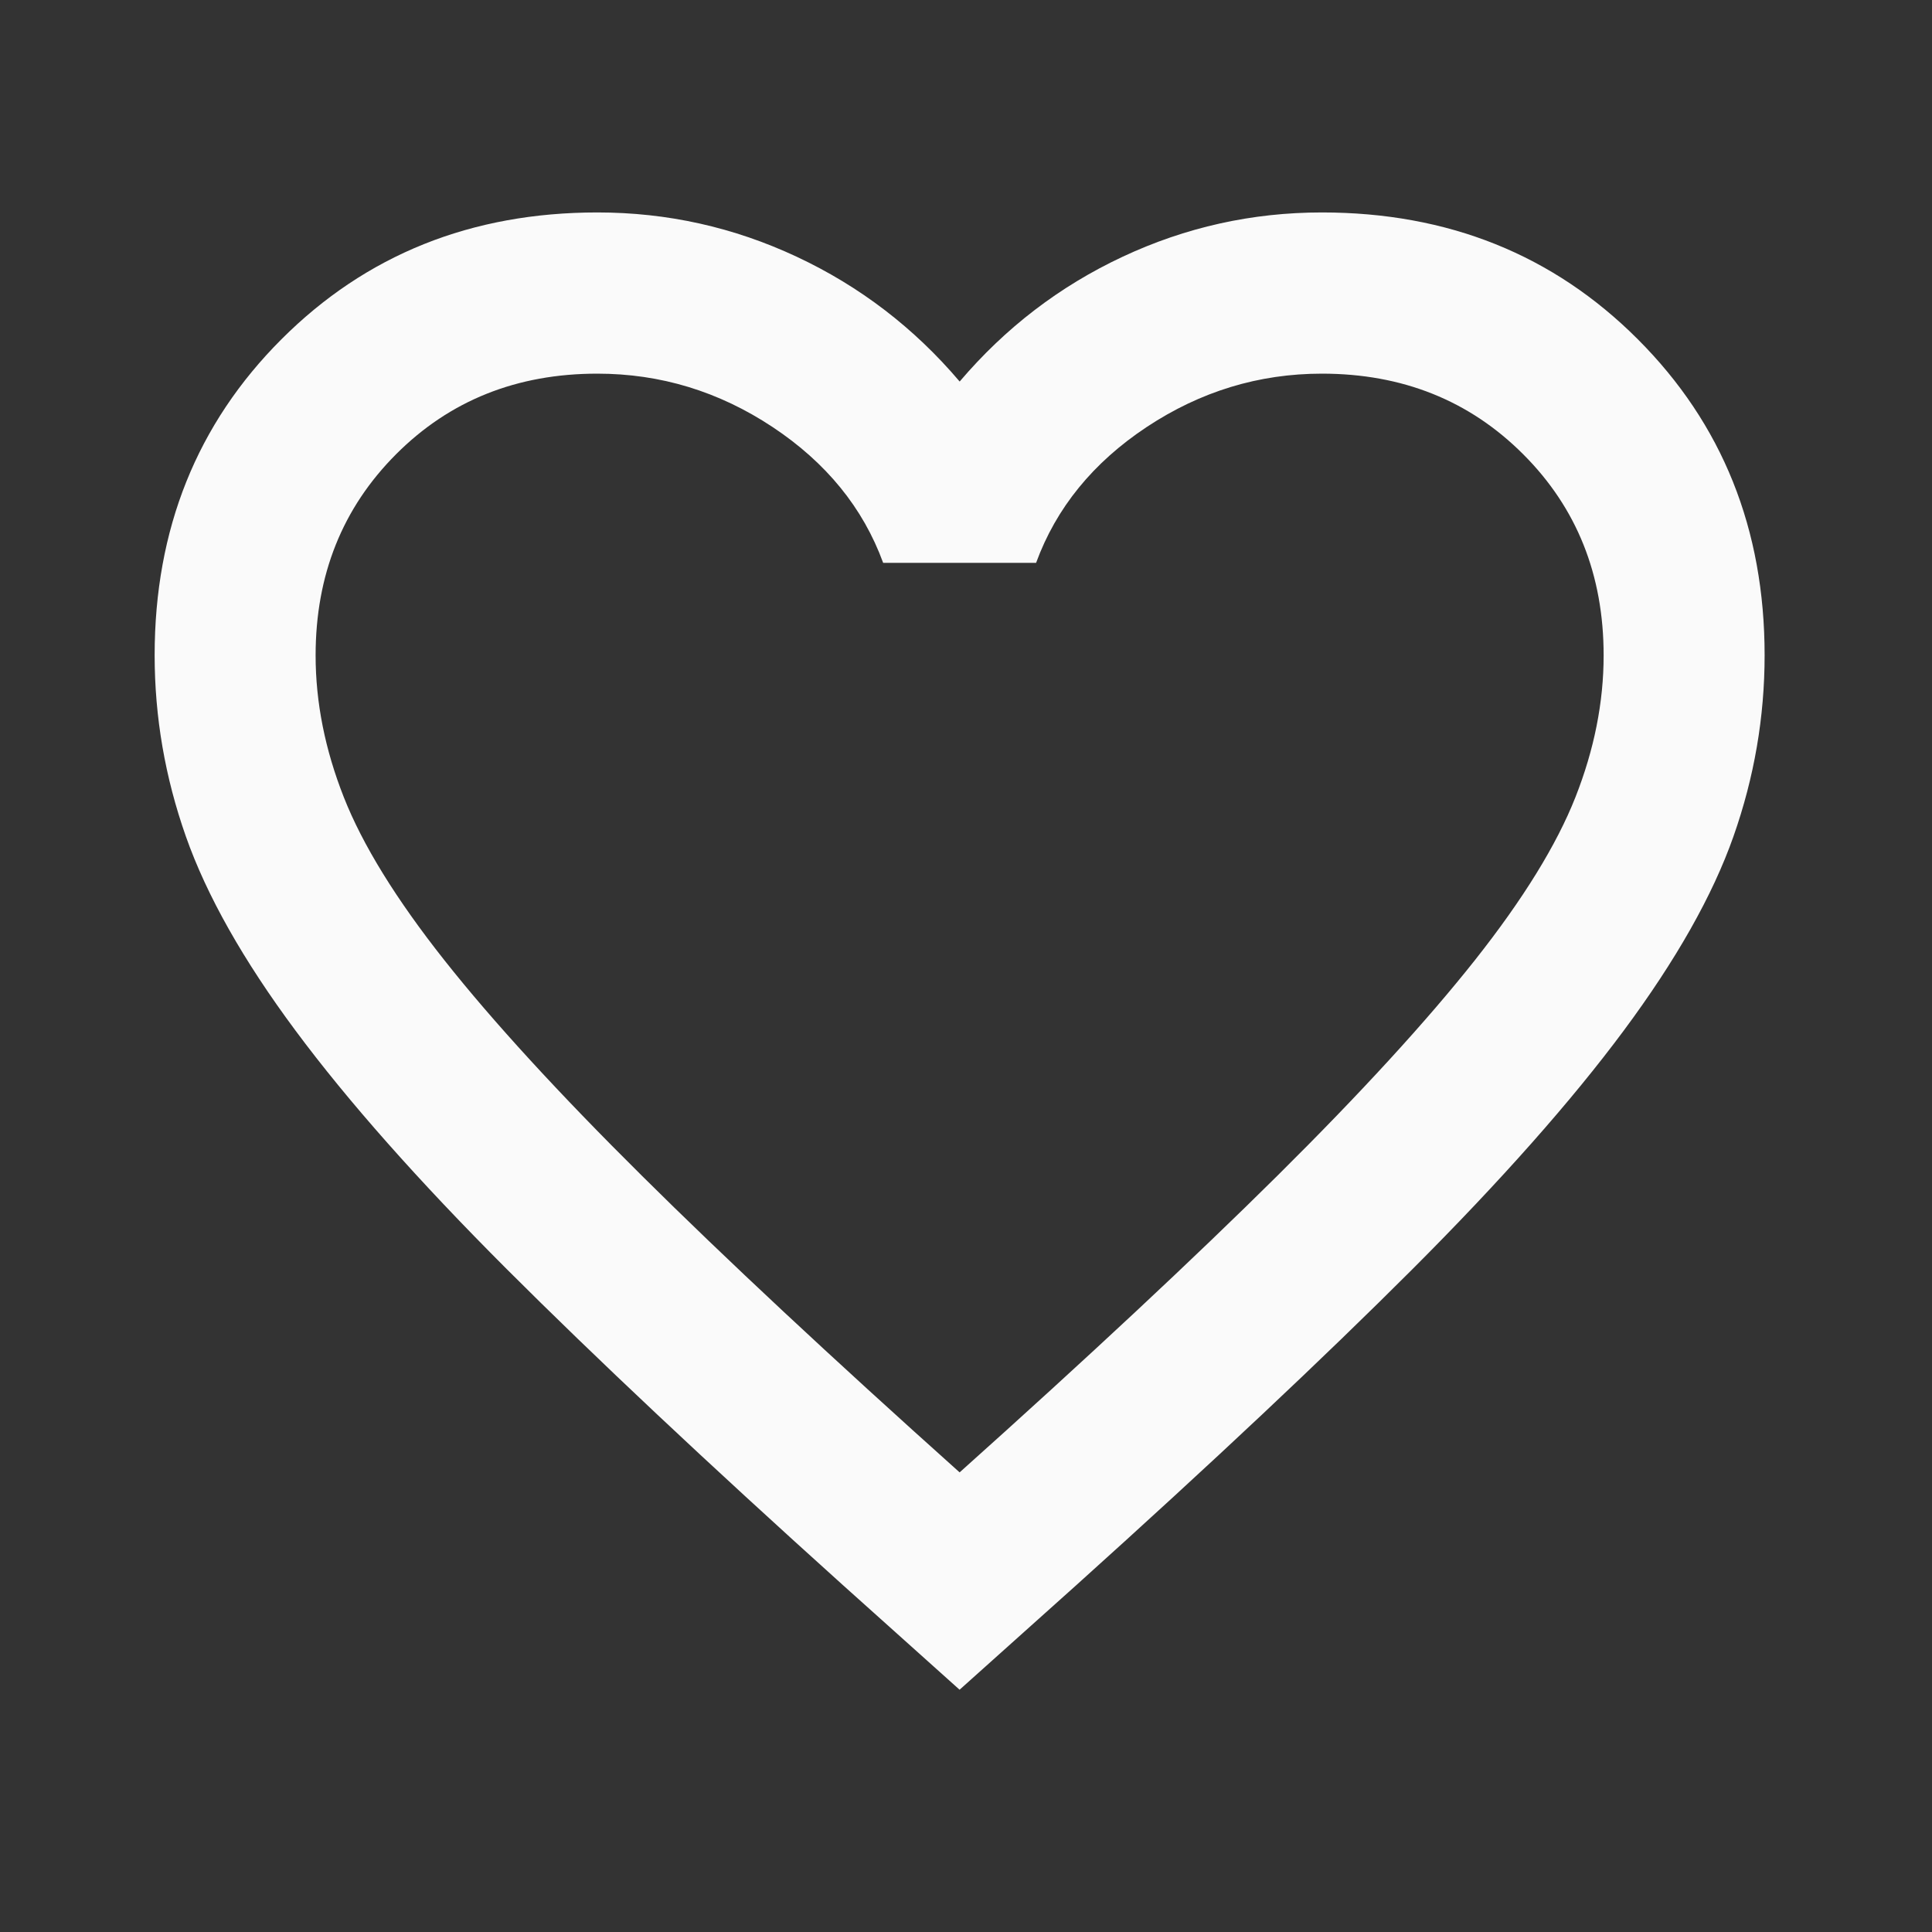 <svg fill="none" height="25" viewBox="0 0 25 25" width="25" xmlns="http://www.w3.org/2000/svg" xmlns:xlink="http://www.w3.org/1999/xlink"><rect x="0" y="0" width="25" height="25" fill="#333333" stroke="none"/><mask id="a" height="25" maskUnits="userSpaceOnUse" width="25" x="0" y="0" mask-type="alpha"><path d="m0 0h25v25h-25z" fill="#d9d9d9"/></mask><g mask="url(#a)"><path d="m12.417 21.865-1.51-1.354c-1.754-1.58-3.203-2.943-4.349-4.088-1.146-1.146-2.057-2.175-2.734-3.087-.677-.911-1.15-1.749-1.419-2.513-.269-.764-.404-1.545-.404-2.344 0-1.632.547-2.995 1.641-4.089s2.457-1.641 4.089-1.641c.903 0 1.762.191 2.578.573.816.382 1.519.92 2.109 1.615.59-.694 1.293-1.233 2.109-1.615.816-.382 1.675-.573 2.578-.573 1.632 0 2.995.547 4.088 1.641 1.094 1.094 1.641 2.457 1.641 4.089 0 .799-.134 1.58-.403 2.344-.269.764-.743 1.601-1.42 2.513-.677.912-1.589 1.941-2.734 3.087-1.146 1.146-2.595 2.509-4.349 4.088zm0-2.812c1.667-1.493 3.038-2.774 4.115-3.842 1.076-1.067 1.927-1.996 2.552-2.785.625-.79 1.059-1.494 1.302-2.11.243-.616.365-1.228.365-1.835 0-1.042-.347-1.91-1.042-2.604-.694-.694-1.562-1.042-2.604-1.042-.816 0-1.571.23-2.266.69-.694.46-1.172 1.047-1.432 1.758h-1.979c-.26-.712-.738-1.298-1.432-1.758-.694-.46-1.45-.69-2.266-.69-1.042 0-1.91.347-2.604 1.042s-1.042 1.562-1.042 2.604c0 .608.122 1.219.365 1.835.243.617.677 1.32 1.302 2.11.625.79 1.476 1.718 2.552 2.785 1.076 1.068 2.448 2.349 4.115 3.842z" fill="#fafafa"/></g></svg>